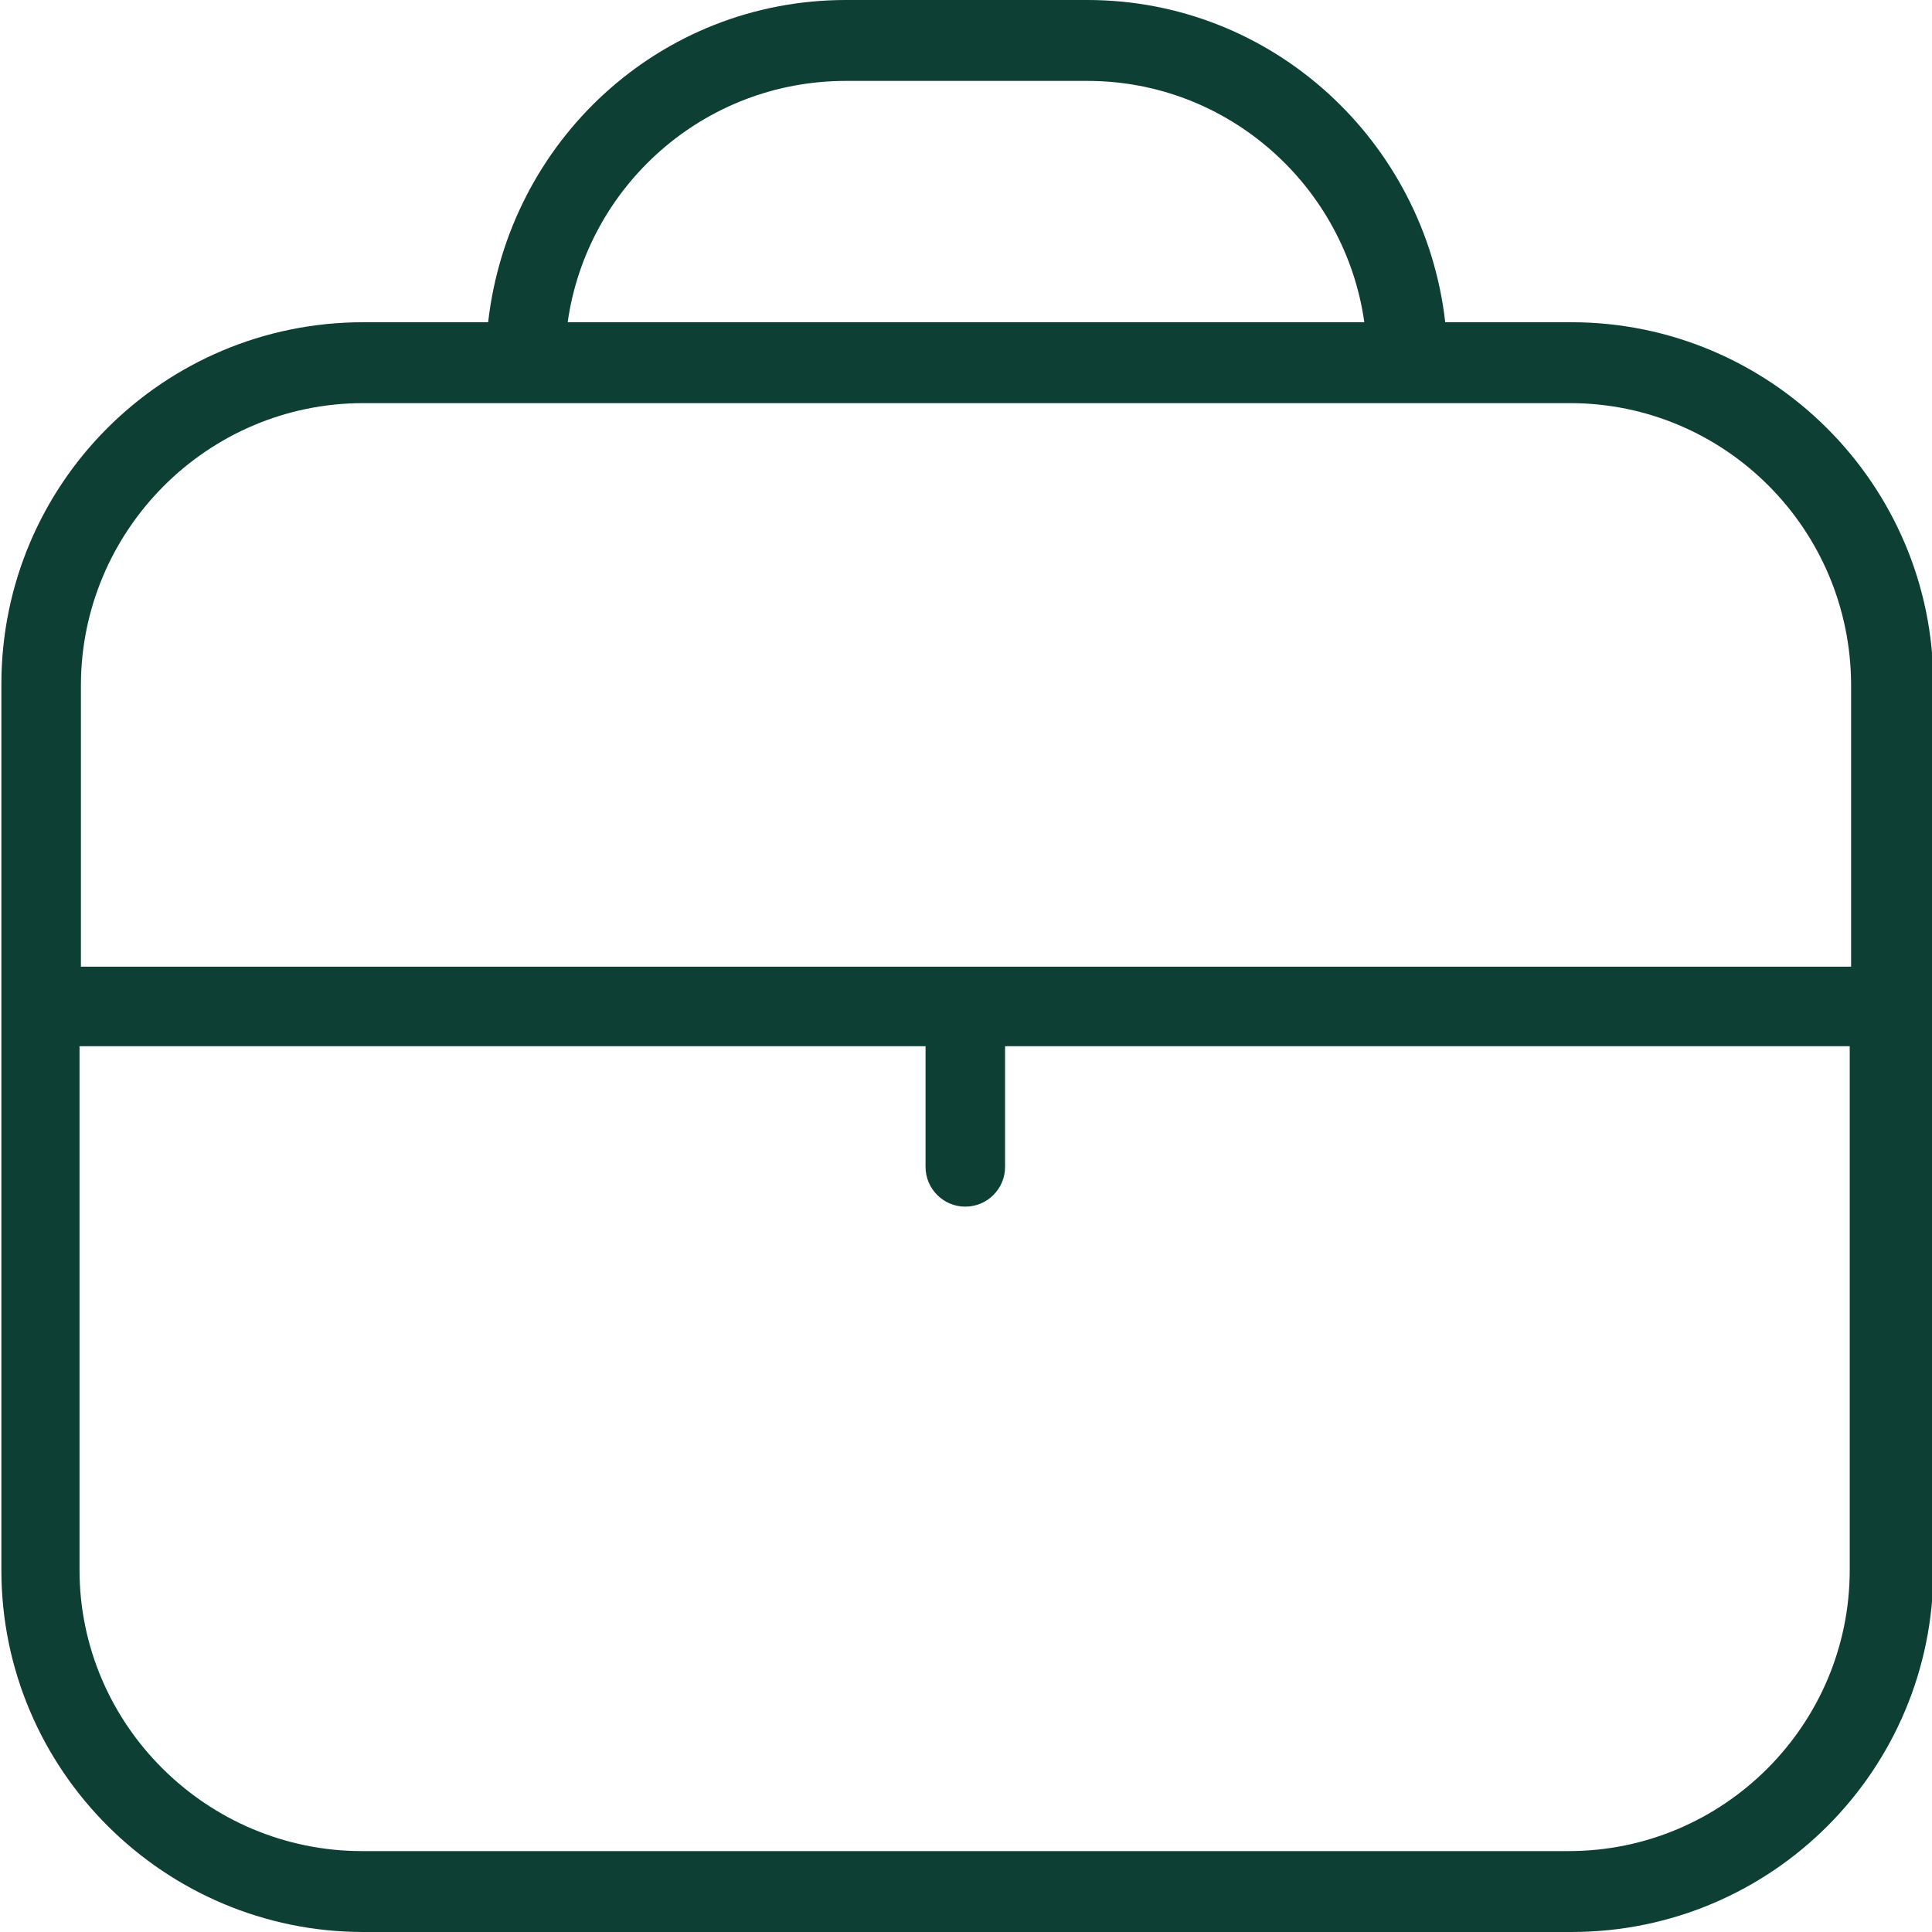<?xml version="1.0" encoding="UTF-8"?>
<svg id="Capa_2" data-name="Capa 2" xmlns="http://www.w3.org/2000/svg" viewBox="0 0 14.09 14.09">
  <defs>
    <style>
      .cls-1 {
        fill: #0e3f35;
      }
    </style>
  </defs>
  <g id="Capa_1-2" data-name="Capa 1">
    <path class="cls-1" d="M11.45,2.35h-.91c-.15-1.32-1.26-2.35-2.61-2.35h-1.76c-1.36,0-2.46,1.03-2.61,2.35h-.91c-1.46,0-2.64,1.18-2.64,2.64v6.46c0,1.46,1.19,2.64,2.64,2.64h8.81c1.46,0,2.64-1.18,2.64-2.64v-6.46c0-1.46-1.19-2.64-2.64-2.64M6.17.59h1.76c1.03,0,1.88.77,2.02,1.76h-5.81c.14-.99.99-1.76,2.03-1.76M2.64,2.94h8.81c1.13,0,2.05.92,2.05,2.06v2.05H.59v-2.05c0-1.13.92-2.06,2.06-2.06M11.45,13.5H2.64c-1.13,0-2.06-.92-2.06-2.05v-3.82h6.17v.88c0,.16.13.29.29.29s.29-.13.29-.29v-.88h6.16v3.82c0,1.13-.92,2.05-2.05,2.05"/>
  </g>
</svg>